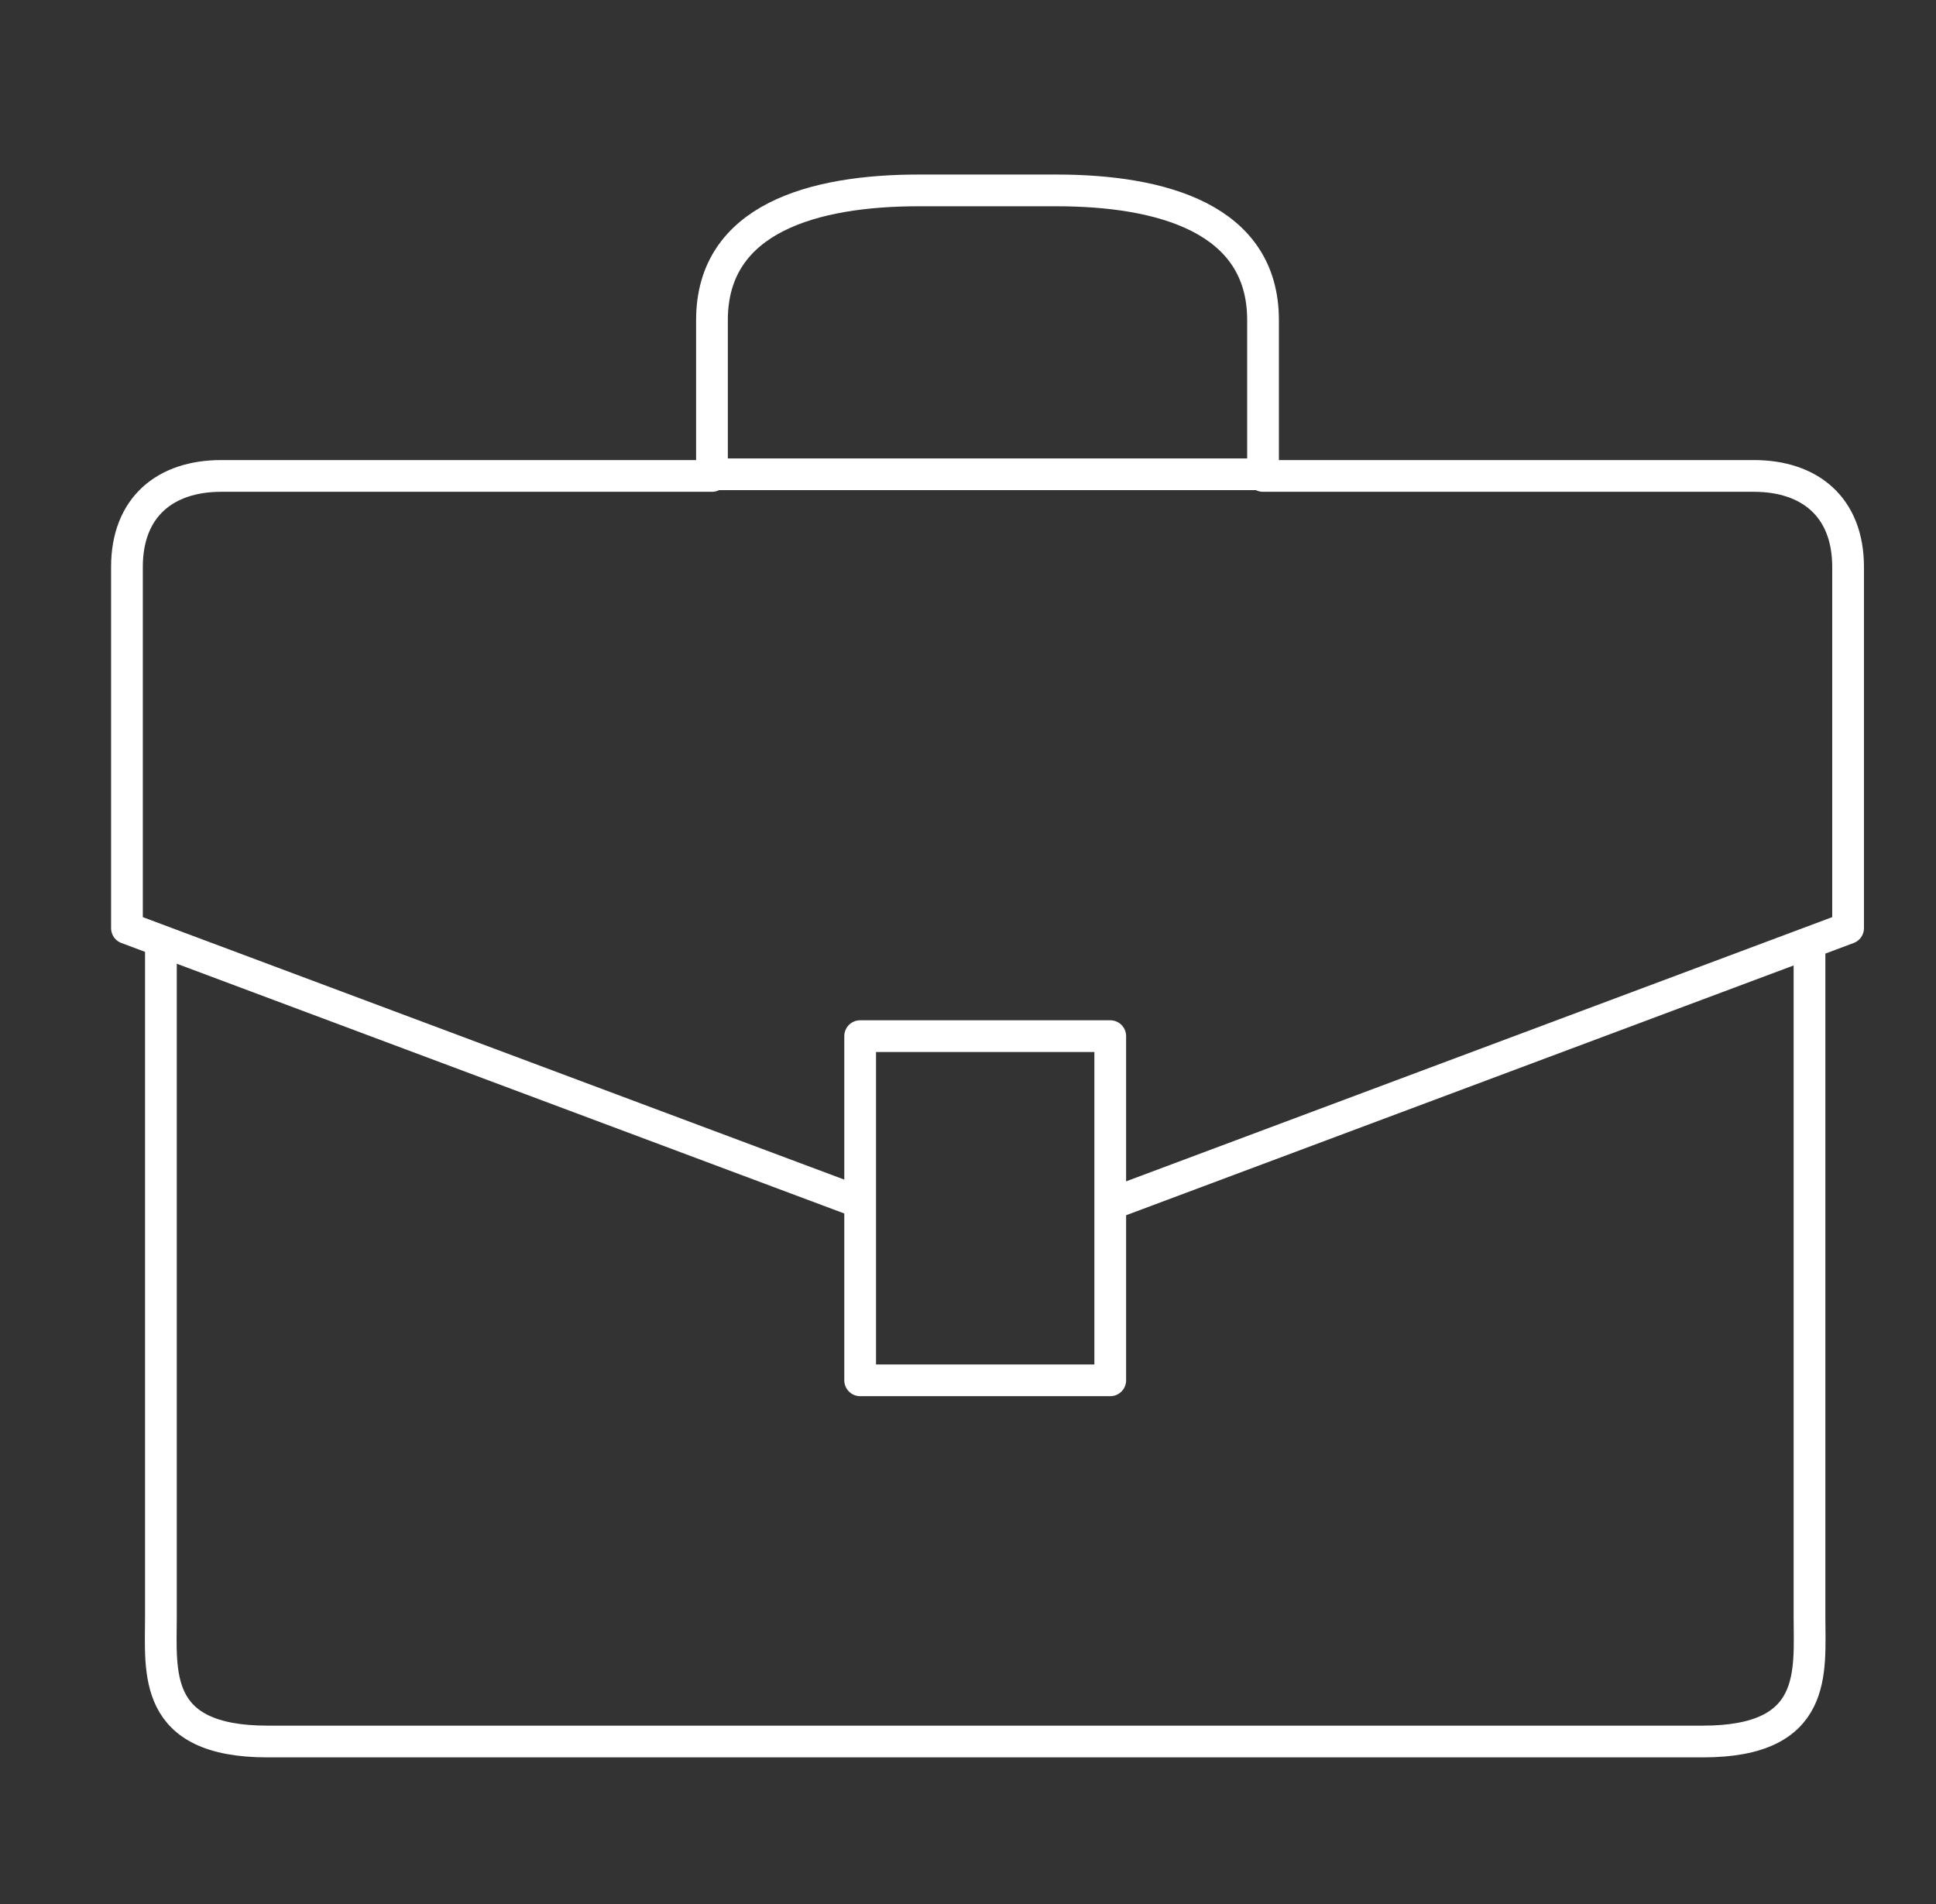<svg width="61" height="60" viewBox="0 0 61 60" fill="none" xmlns="http://www.w3.org/2000/svg">
<rect x="0" y="0" width="61" height="60" fill="#333333" stroke="none"/>
<path d="M35.225 37.857L58.23 29.248C58.23 29.248 58.23 19.764 58.23 17.867C58.23 15.97 57.014 14.998 55.263 14.998C53.512 14.998 39.796 14.998 39.796 14.998C39.796 14.998 39.796 13.296 39.796 10.085C39.796 6.875 36.586 6 33.279 6H28.951C25.643 6 22.433 6.875 22.433 10.085C22.433 13.296 22.433 14.998 22.433 14.998C22.433 14.998 8.718 14.998 6.967 14.998C5.216 14.998 4 15.97 4 17.867C4 19.764 4 29.248 4 29.248L27.005 37.857" stroke="white" stroke-linejoin="round"/>
<path d="M57.014 29.686C57.014 29.686 57.014 49.237 57.014 50.94C57.014 52.691 57.305 54.879 53.658 54.879H8.426C4.778 54.879 5.07 52.691 5.07 50.94C5.07 49.189 5.07 29.686 5.07 29.686" stroke="white" stroke-linejoin="round"/>
<path d="M34.982 32.651H27.102V43.497H34.982V32.651Z" stroke="white" stroke-linejoin="round"/>
<path d="M22.335 14.946H39.747" stroke="white" stroke-linejoin="round"/>
</svg>
